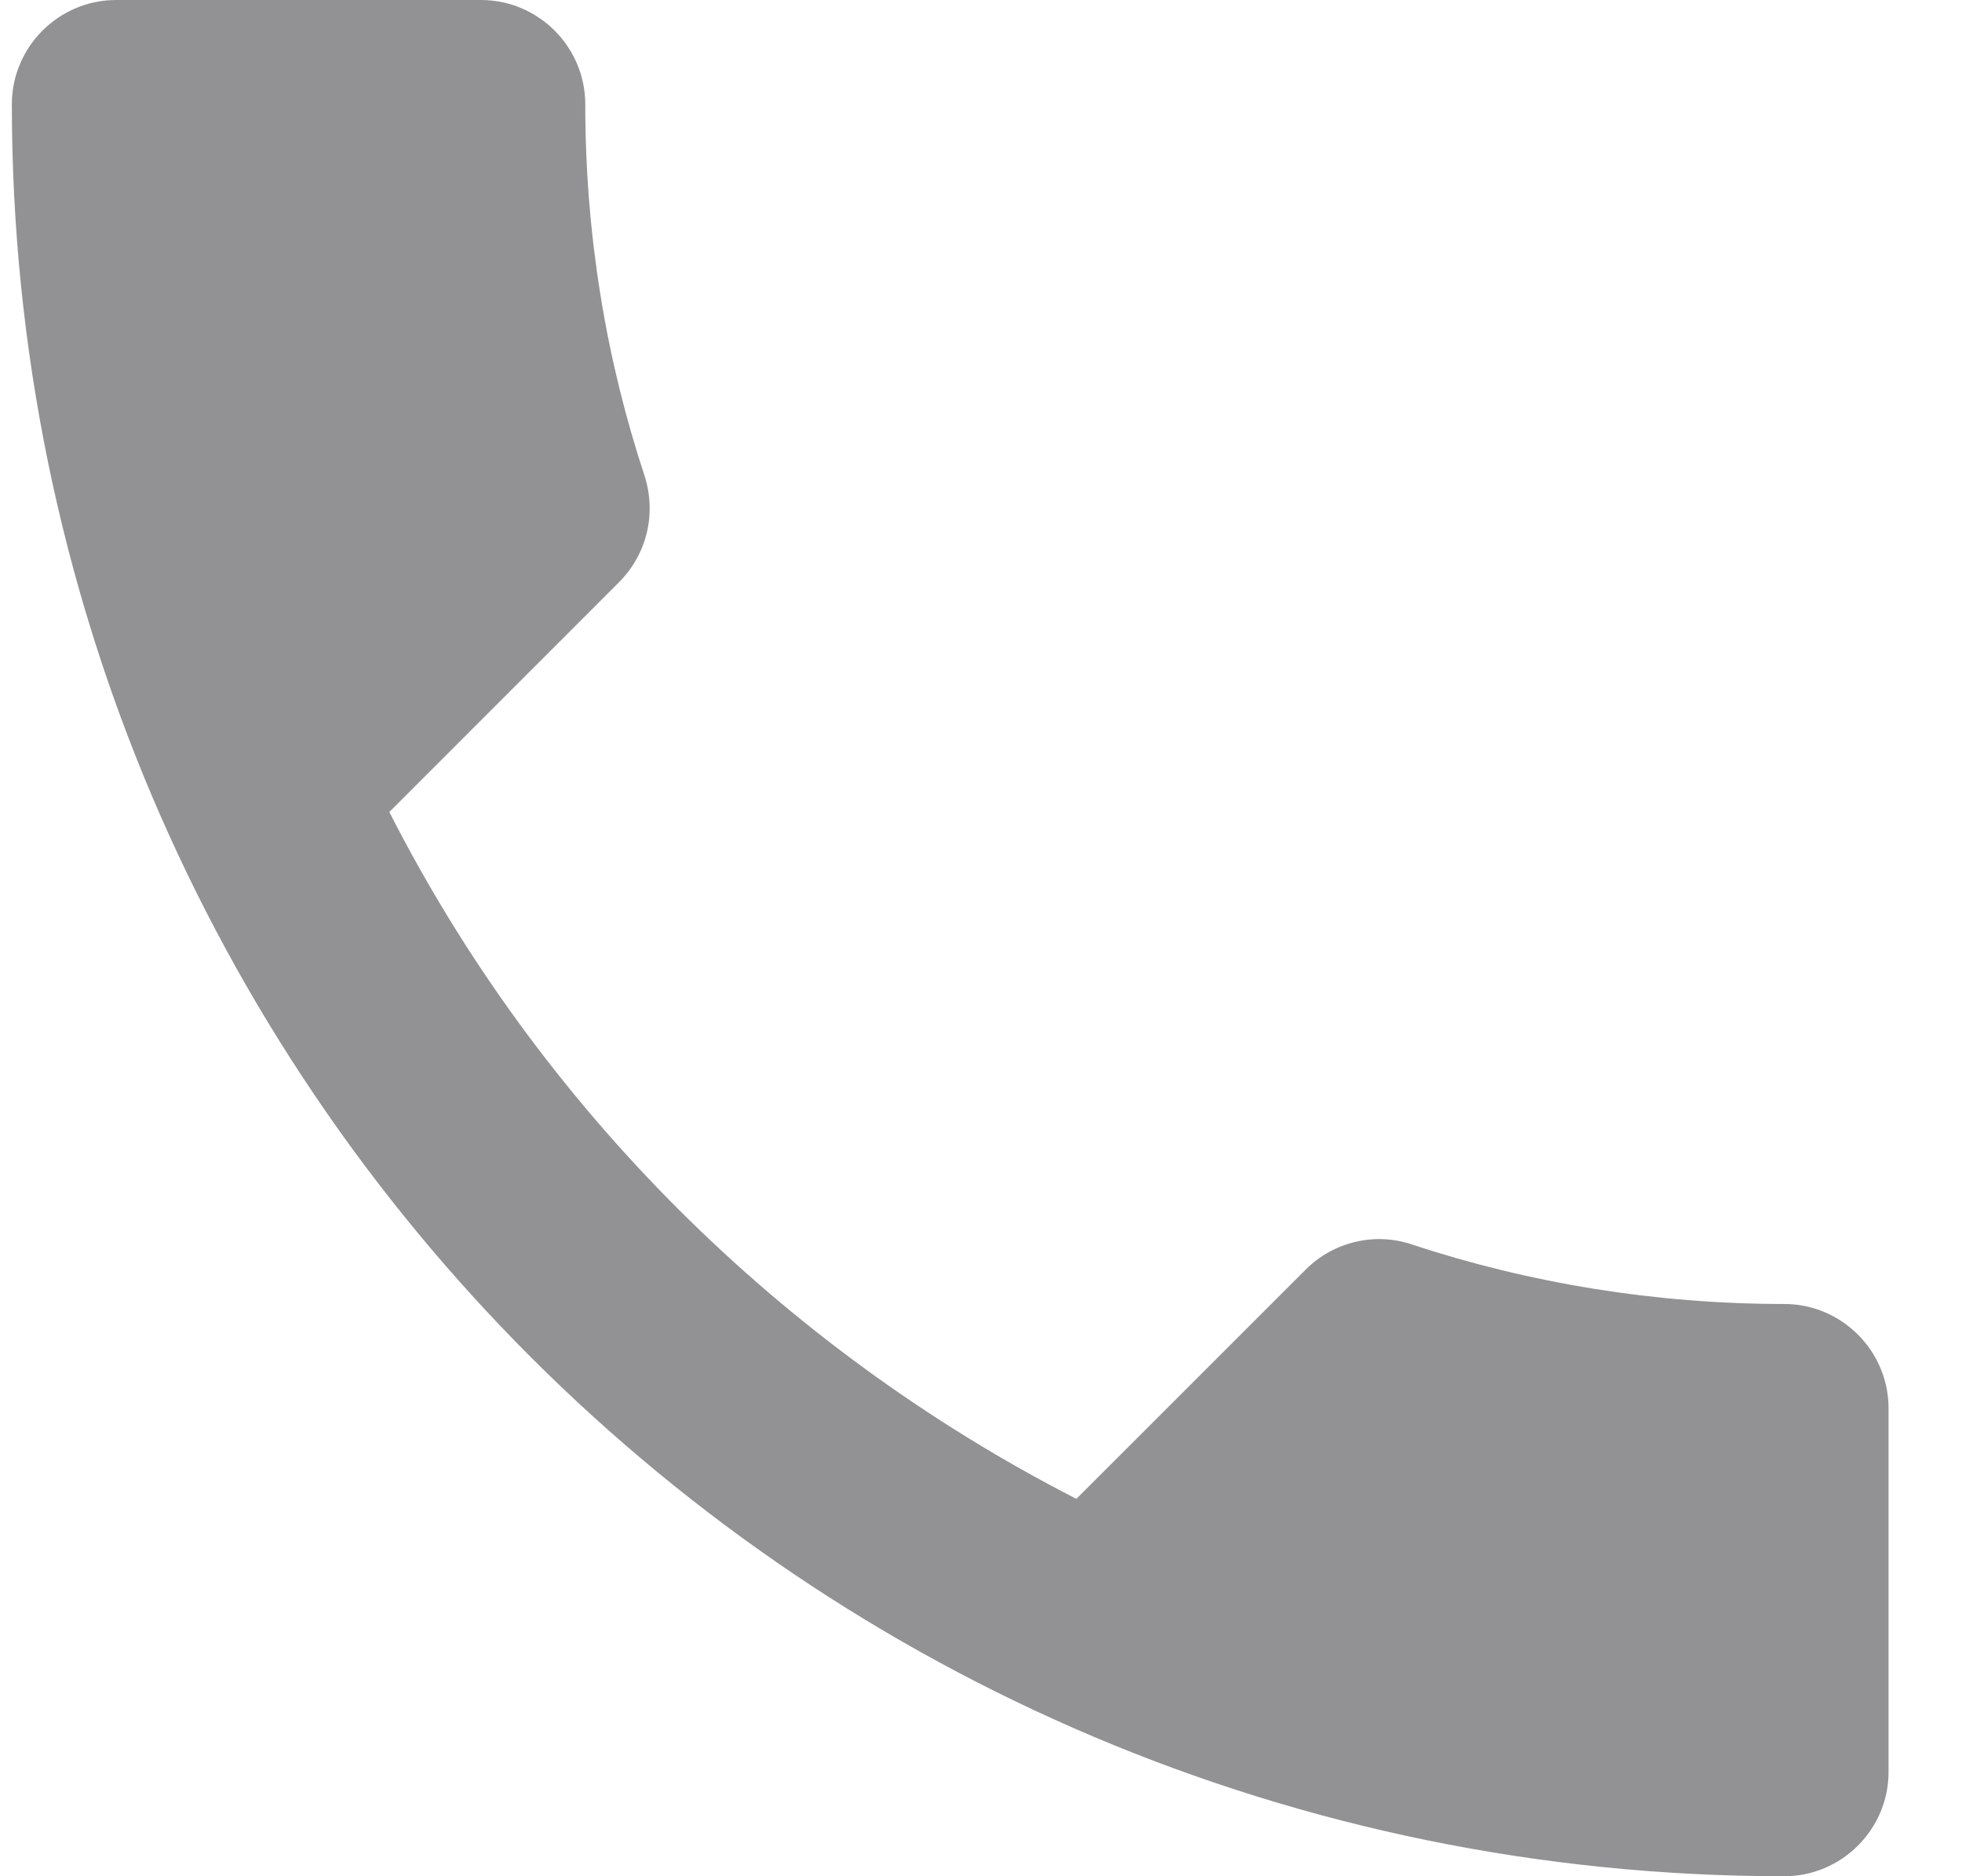 <svg fill="none" height="22" viewBox="0 0 23 22" width="23" xmlns="http://www.w3.org/2000/svg"><path d="m4.564 9.521c1.76 3.459 4.596 6.282 8.054 8.054l2.689-2.689c.33-.33.819-.44 1.247-.293 1.369.452 2.848.697 4.363.697.672 0 1.222.55 1.222 1.222v4.266c0 .672-.55 1.222-1.222 1.222-11.477 0-20.778-9.301-20.778-20.778 0-.672.55-1.222 1.222-1.222h4.278c.672 0 1.222.55 1.222 1.222 0 1.528.244 2.994.697 4.363.134.428.037.904-.306 1.247z" fill="#929294"/></svg>
